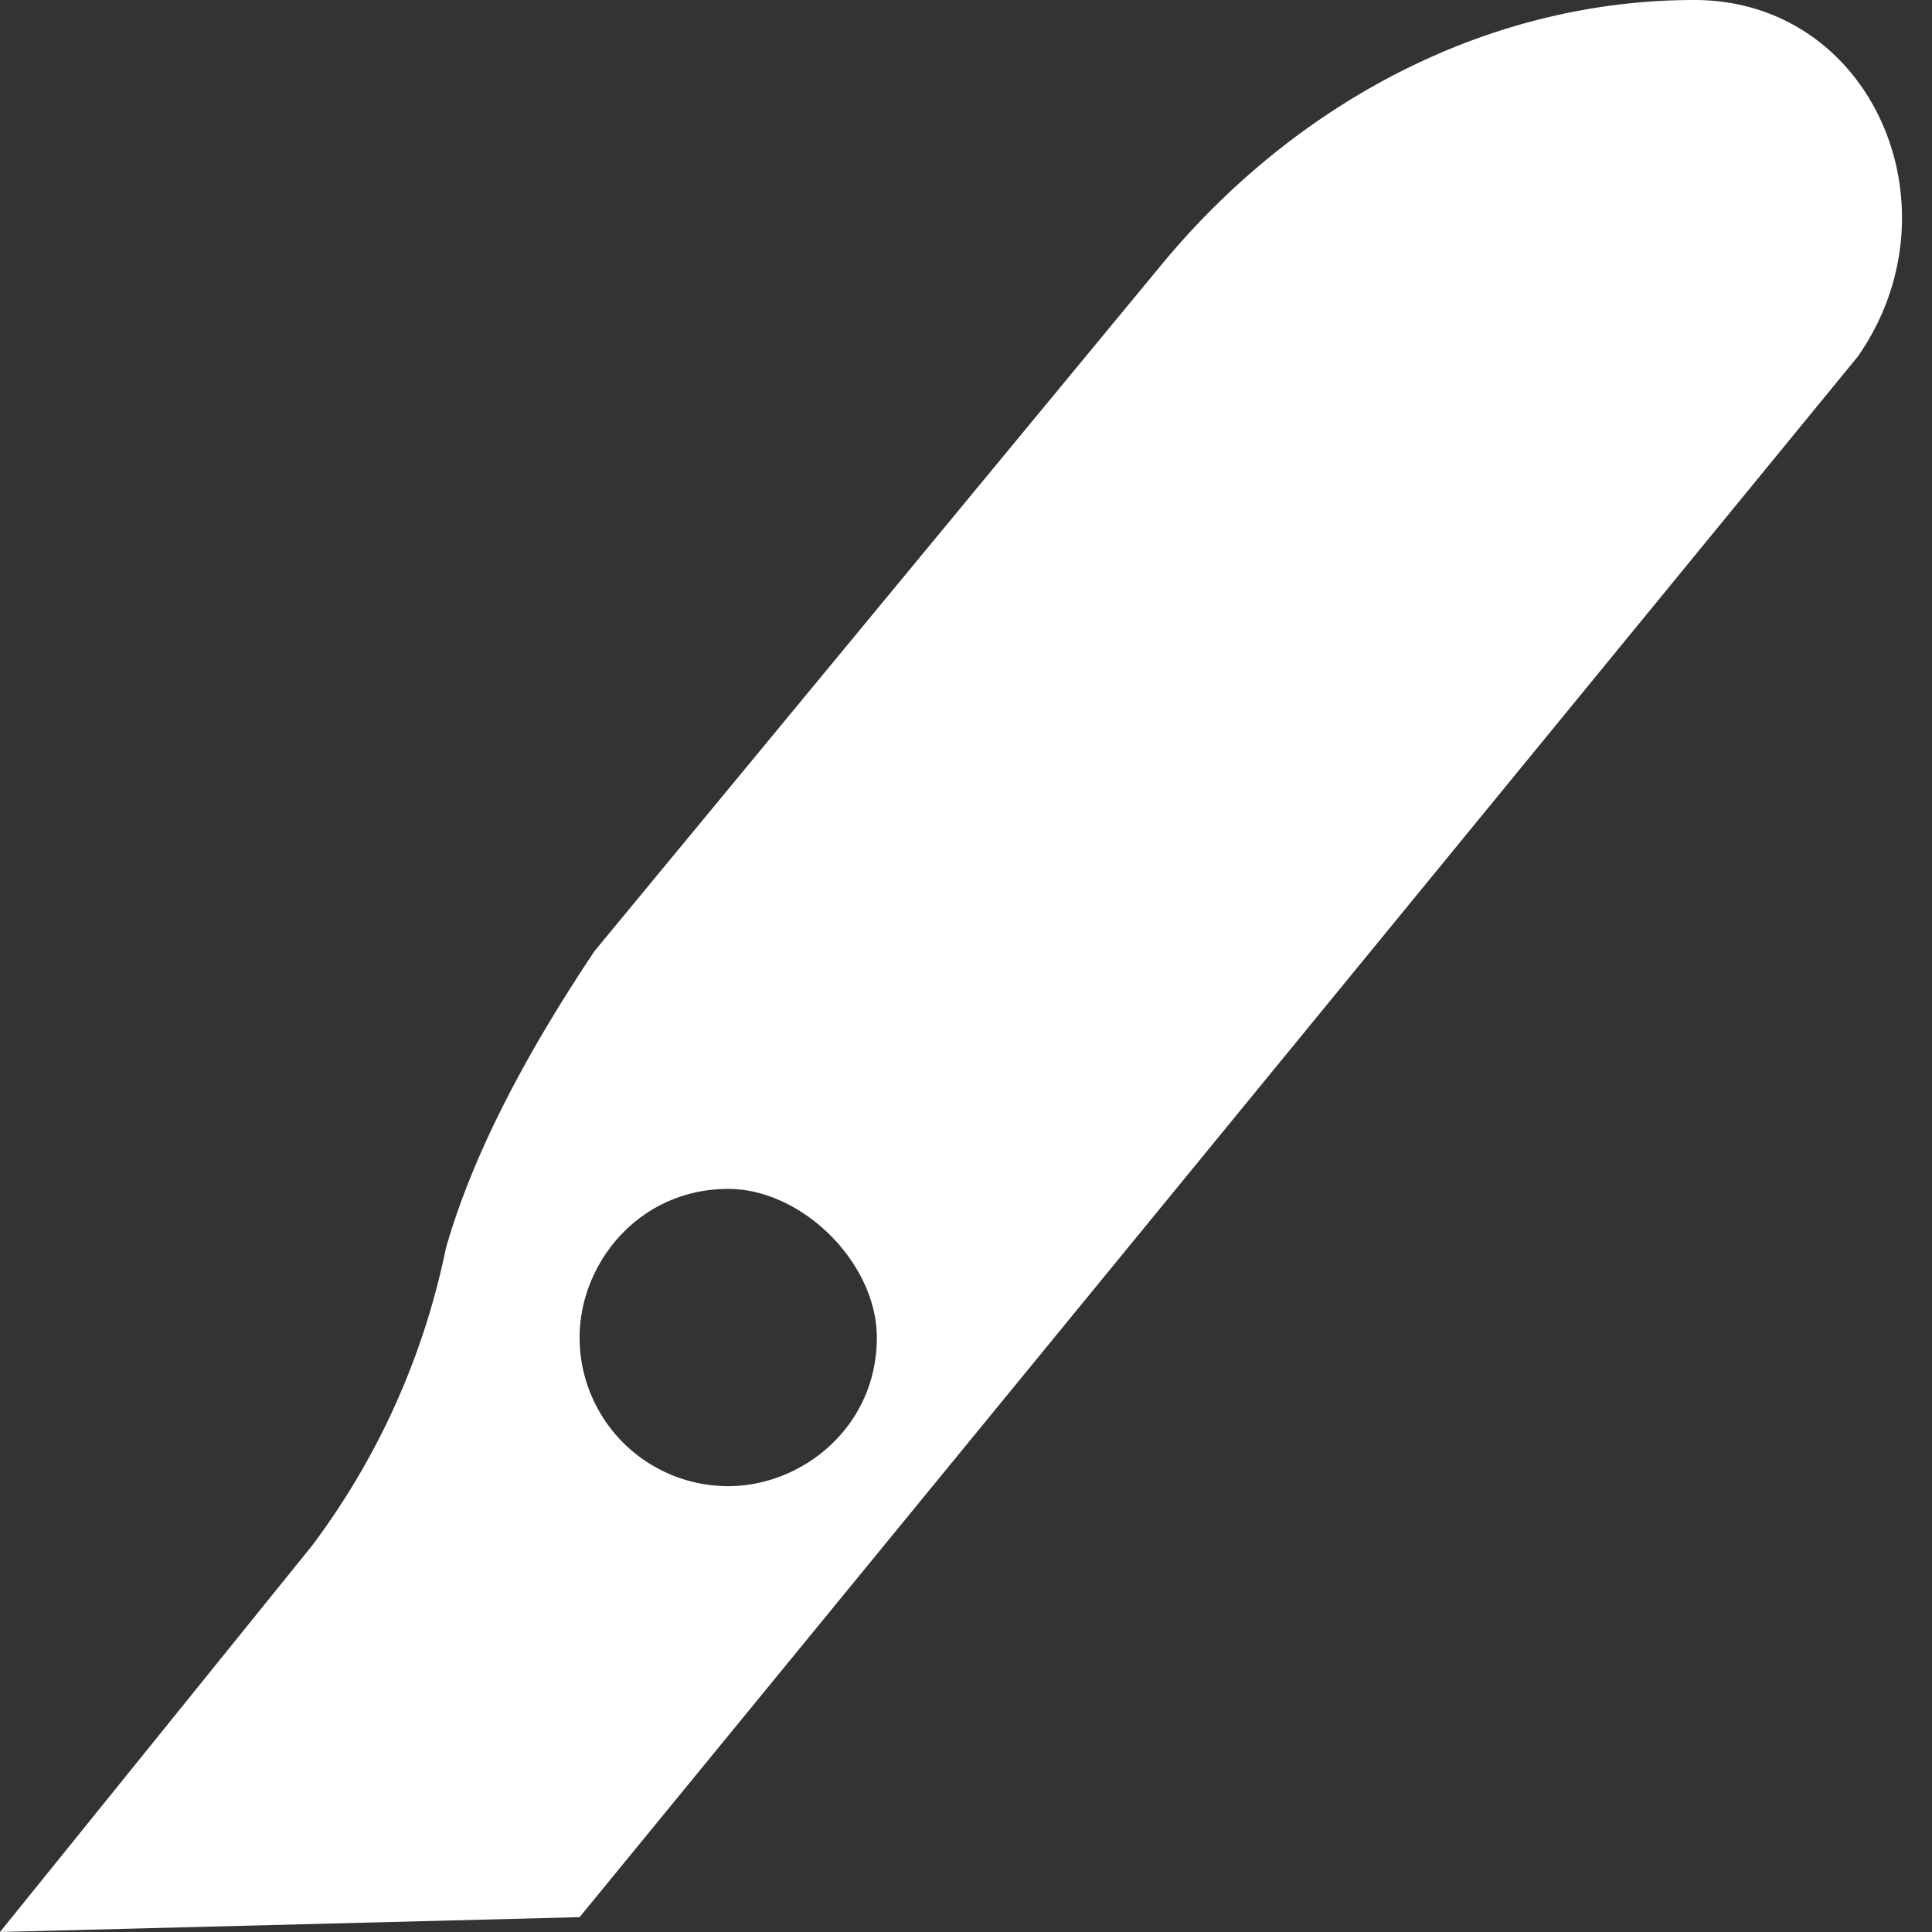<svg width="13" height="13" fill="none" xmlns="http://www.w3.org/2000/svg"><rect width="100%" height="100%" fill="#333333" stroke="none"/><path d="M11.4 0C10 0 8.7.7 7.8 1.8L4 6.4c-.4.6-.8 1.3-1 2a5 5 0 0 1-.9 2L0 13l3.9-.1 8.6-10.5c.7-1 .1-2.4-1.1-2.4ZM4.9 10a1 1 0 0 1-1-1c0-.5.4-1 1-1 .5 0 1 .5 1 1 0 .6-.5 1-1 1Z" fill="#fff"/></svg>